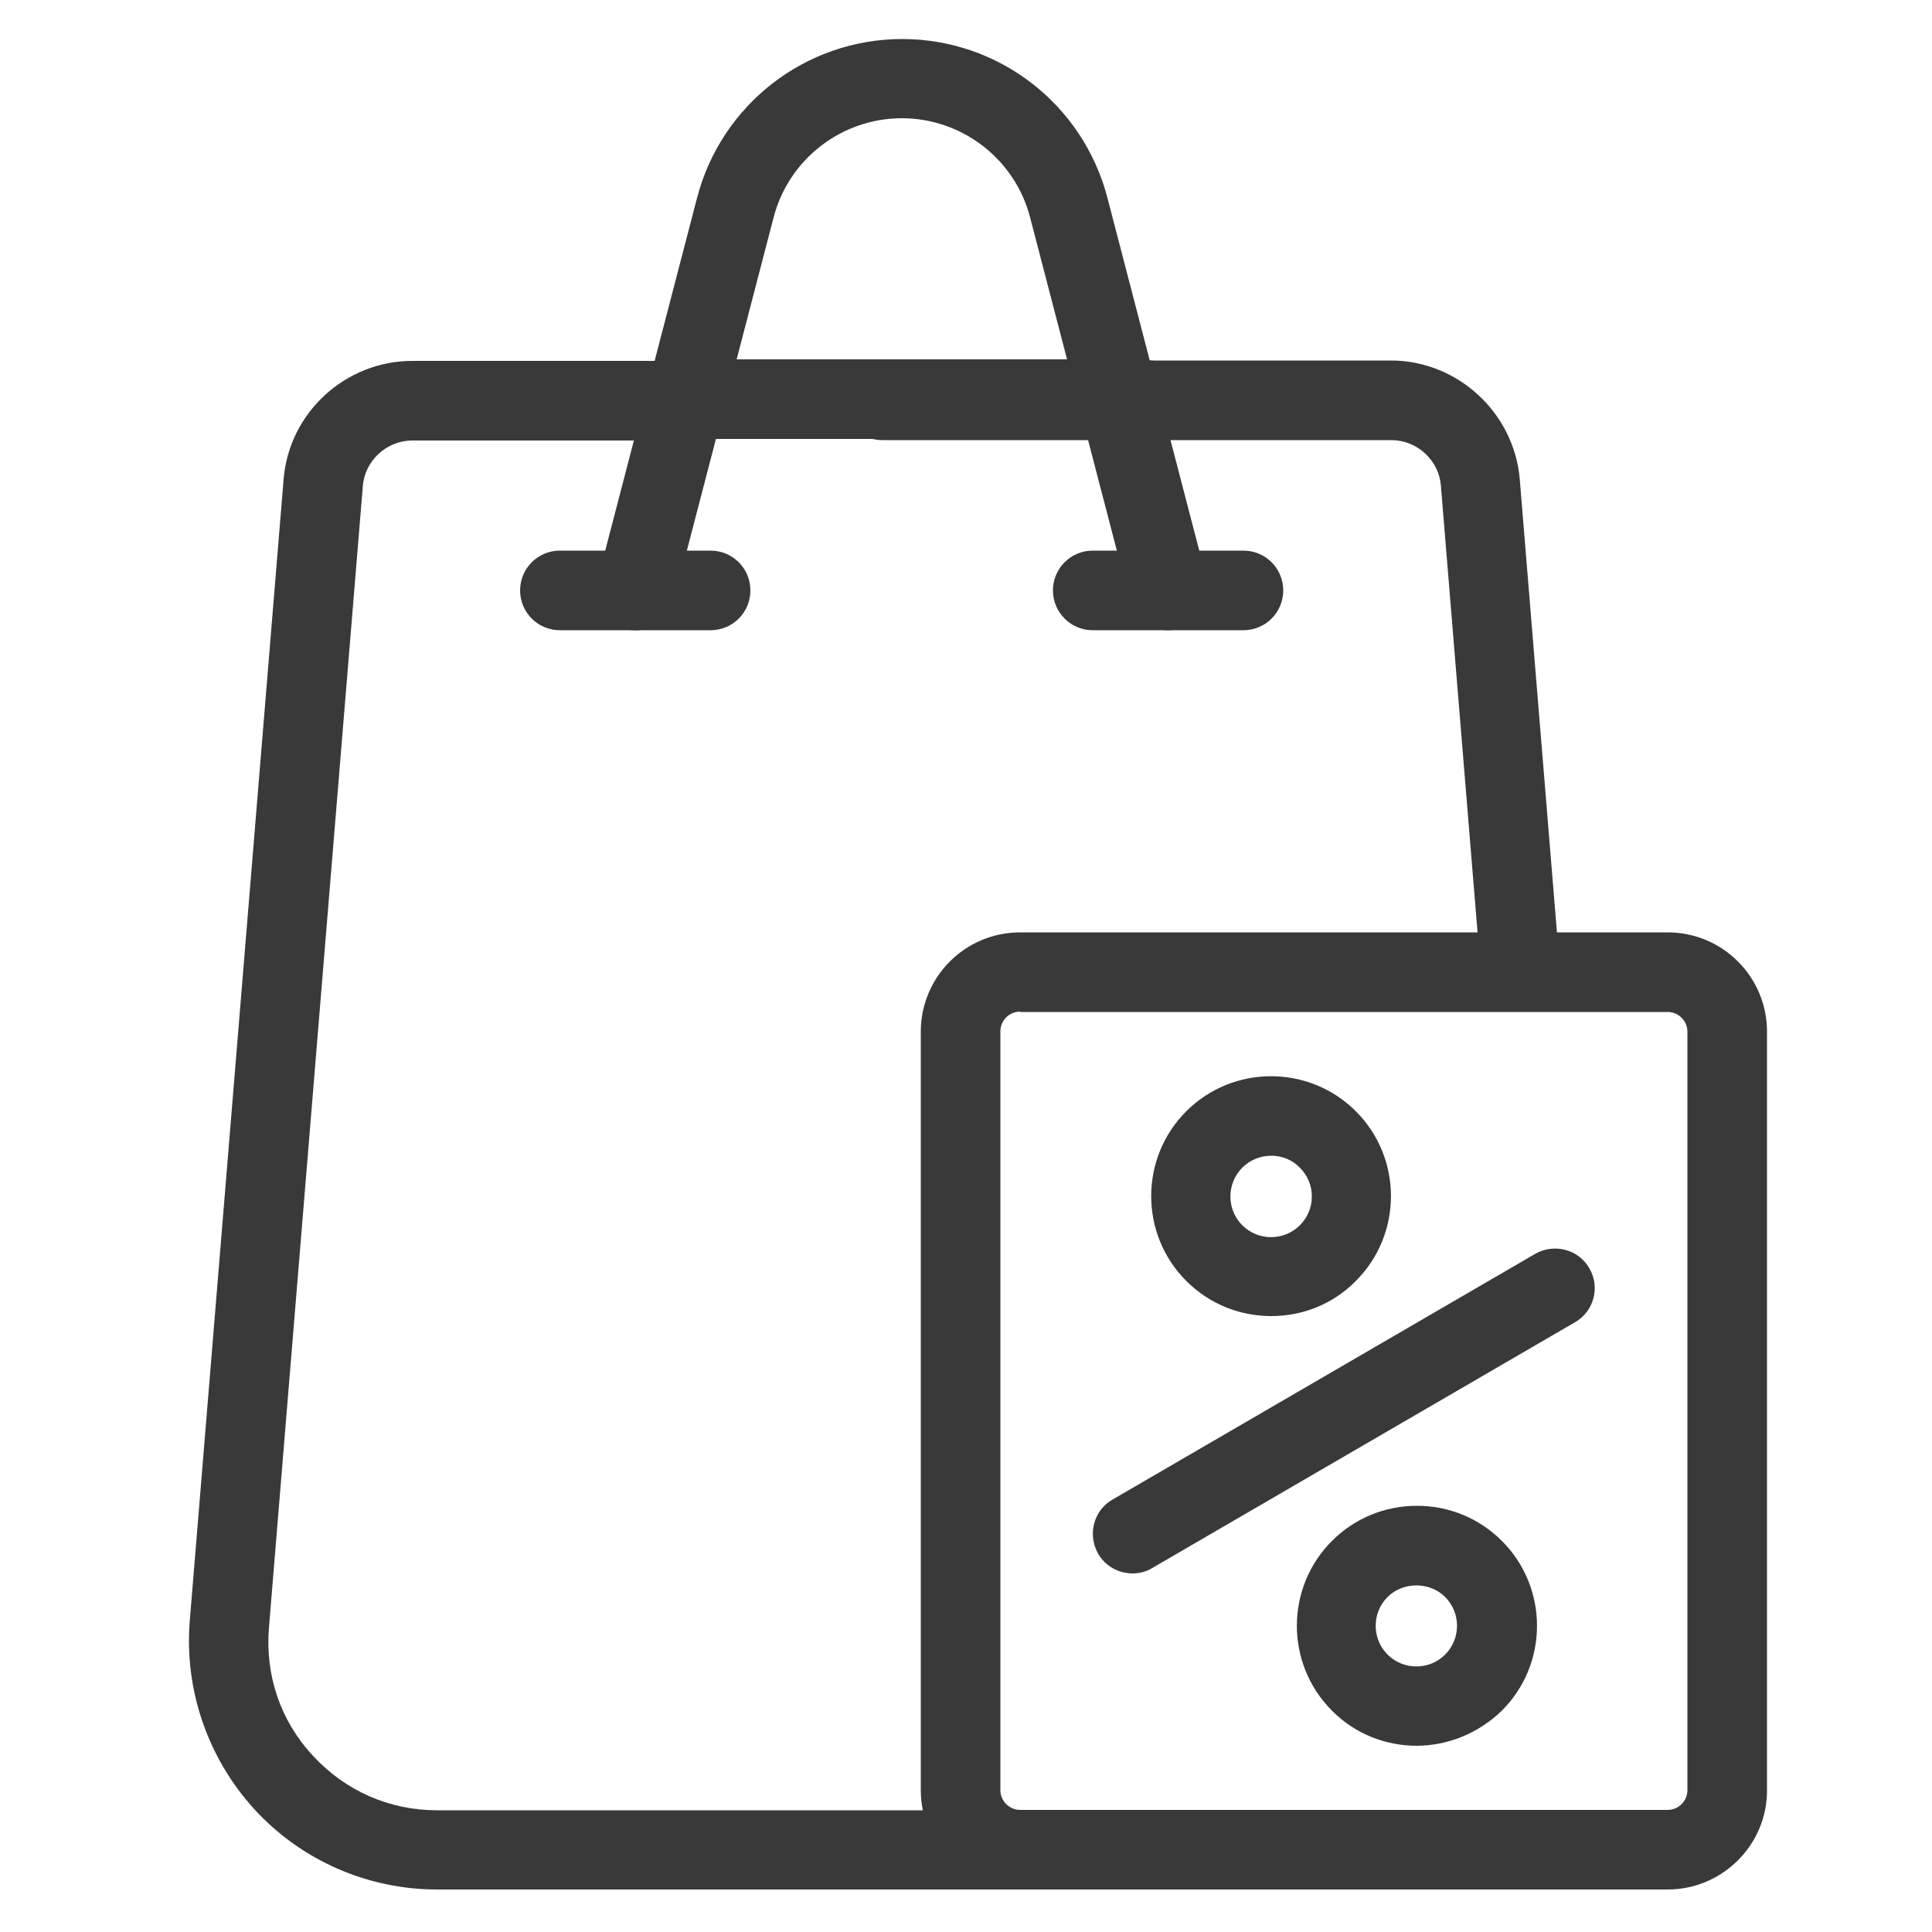 <?xml version="1.0" encoding="utf-8"?>
<!-- Generator: Adobe Illustrator 22.1.0, SVG Export Plug-In . SVG Version: 6.00 Build 0)  -->
<svg version="1.1" id="Layer_1" xmlns="http://www.w3.org/2000/svg" xmlns:xlink="http://www.w3.org/1999/xlink" x="0px" y="0px"
	 viewBox="0 0 500 500" style="enable-background:new 0 0 500 500;" xml:space="preserve">
<style type="text/css">
	.st0{fill:#393939;}
</style>
<g>
	<path class="st0" d="M393.5,261.8c-5.3,0-9.8-4.1-10.2-9.4l-10.4-126.7c-0.5-6.6-6.2-11.8-12.8-11.8H228.3
		c-5.7,0-10.3-4.6-10.3-10.3c0-5.7,4.6-10.3,10.3-10.3H360c17.2,0,31.8,13.5,33.3,30.6l10.4,126.7c0.5,5.7-3.7,10.6-9.4,11.1
		C394,261.8,393.8,261.8,393.5,261.8z"/>
	<path class="st0" d="M282.8,489H113.1c-17.9,0-35.1-7.5-47.2-20.7s-18.2-30.9-16.8-48.7L73.4,124c1.4-17.2,16-30.6,33.3-30.6h70.5
		c5.7,0,10.3,4.6,10.3,10.3c0,5.7-4.6,10.3-10.3,10.3h-70.5c-6.6,0-12.3,5.2-12.8,11.8L69.6,421.3c-1,12.3,3,24.1,11.4,33.1
		c8.4,9.1,19.8,14.1,32.1,14.1h169.7c5.7,0,10.3,4.6,10.3,10.3C293,484.4,288.4,489,282.8,489z"/>
	<path class="st0" d="M302.3,163.1c-4.6,0-8.7-3.1-9.9-7.7l-25.8-99.1c-3.9-15.1-17.6-25.7-33.2-25.7s-29.3,10.6-33.2,25.7
		l-25.8,99.1c-1.4,5.5-7,8.8-12.5,7.4c-5.5-1.4-8.8-7-7.3-12.5l25.8-99.1c6.3-24.2,28.1-41.1,53.1-41.1s46.8,16.9,53.1,41.1
		l25.8,99.1c1.4,5.5-1.9,11.1-7.4,12.5C304,163,303.1,163.1,302.3,163.1z"/>
	<path class="st0" d="M183.9,163.1h-39c-5.7,0-10.3-4.6-10.3-10.3s4.6-10.3,10.3-10.3h39c5.7,0,10.3,4.6,10.3,10.3
		S189.6,163.1,183.9,163.1z"/>
	<path class="st0" d="M321.8,163.1h-39c-5.7,0-10.3-4.6-10.3-10.3s4.6-10.3,10.3-10.3h39c5.7,0,10.3,4.6,10.3,10.3
		C332.1,158.5,327.5,163.1,321.8,163.1z"/>
	<path class="st0" d="M431.6,489H264c-14.2,0-25.7-11.5-25.7-25.7V267c0-14.2,11.5-25.7,25.7-25.7h167.6c14.2,0,25.7,11.5,25.7,25.7
		v196.4C457.3,477.5,445.7,489,431.6,489z M264,261.8c-2.8,0-5.1,2.3-5.1,5.1v196.4c0,2.8,2.3,5.1,5.1,5.1h167.6
		c2.8,0,5.1-2.3,5.1-5.1V267c0-2.8-2.3-5.1-5.1-5.1H264V261.8z"/>
	<path class="st0" d="M329,340.6c-8,0-15.9-3-22-9.1c-12.1-12.1-12.1-31.8,0-43.9s31.8-12.1,43.9,0s12.1,31.8,0,43.9
		C344.9,337.6,337,340.6,329,340.6z M329,299.1c-2.7,0-5.4,1-7.5,3.1c-4.1,4.1-4.1,10.8,0,14.9s10.8,4.1,14.9,0c2-2,3.1-4.6,3.1-7.5
		c0-2.8-1.1-5.4-3.1-7.4C334.4,300.1,331.7,299.1,329,299.1z"/>
	<path class="st0" d="M293.1,407.2c-3.5,0-7-1.8-8.9-5.1c-2.8-4.9-1.2-11.2,3.7-14l109.4-63.6c4.9-2.8,11.2-1.2,14,3.7
		c2.9,4.9,1.2,11.2-3.7,14l-109.4,63.6C296.6,406.8,294.8,407.2,293.1,407.2z"/>
	<path class="st0" d="M366.6,451.8c-7.9,0-15.9-3-21.9-9.1c-12.1-12.1-12.1-31.8,0-43.9c5.9-5.9,13.7-9.1,22-9.1s16.1,3.2,22,9.1
		c12.1,12.1,12.1,31.8,0,43.9C382.5,448.7,374.5,451.8,366.6,451.8z M359.1,413.3c-4.1,4.1-4.1,10.8,0,14.9s10.8,4.1,14.9,0
		s4.1-10.8,0-14.9C370,409.3,363.1,409.3,359.1,413.3z"/>
	<path class="st0" d="M291,113.6H182.9c-15.7,0-28.4-4.6-28.4-10.3c0-5.7,12.7-10.3,28.4-10.3H291c15.7,0,28.4,4.6,28.4,10.3
		S306.7,113.6,291,113.6z"/>
</g>
</svg>
